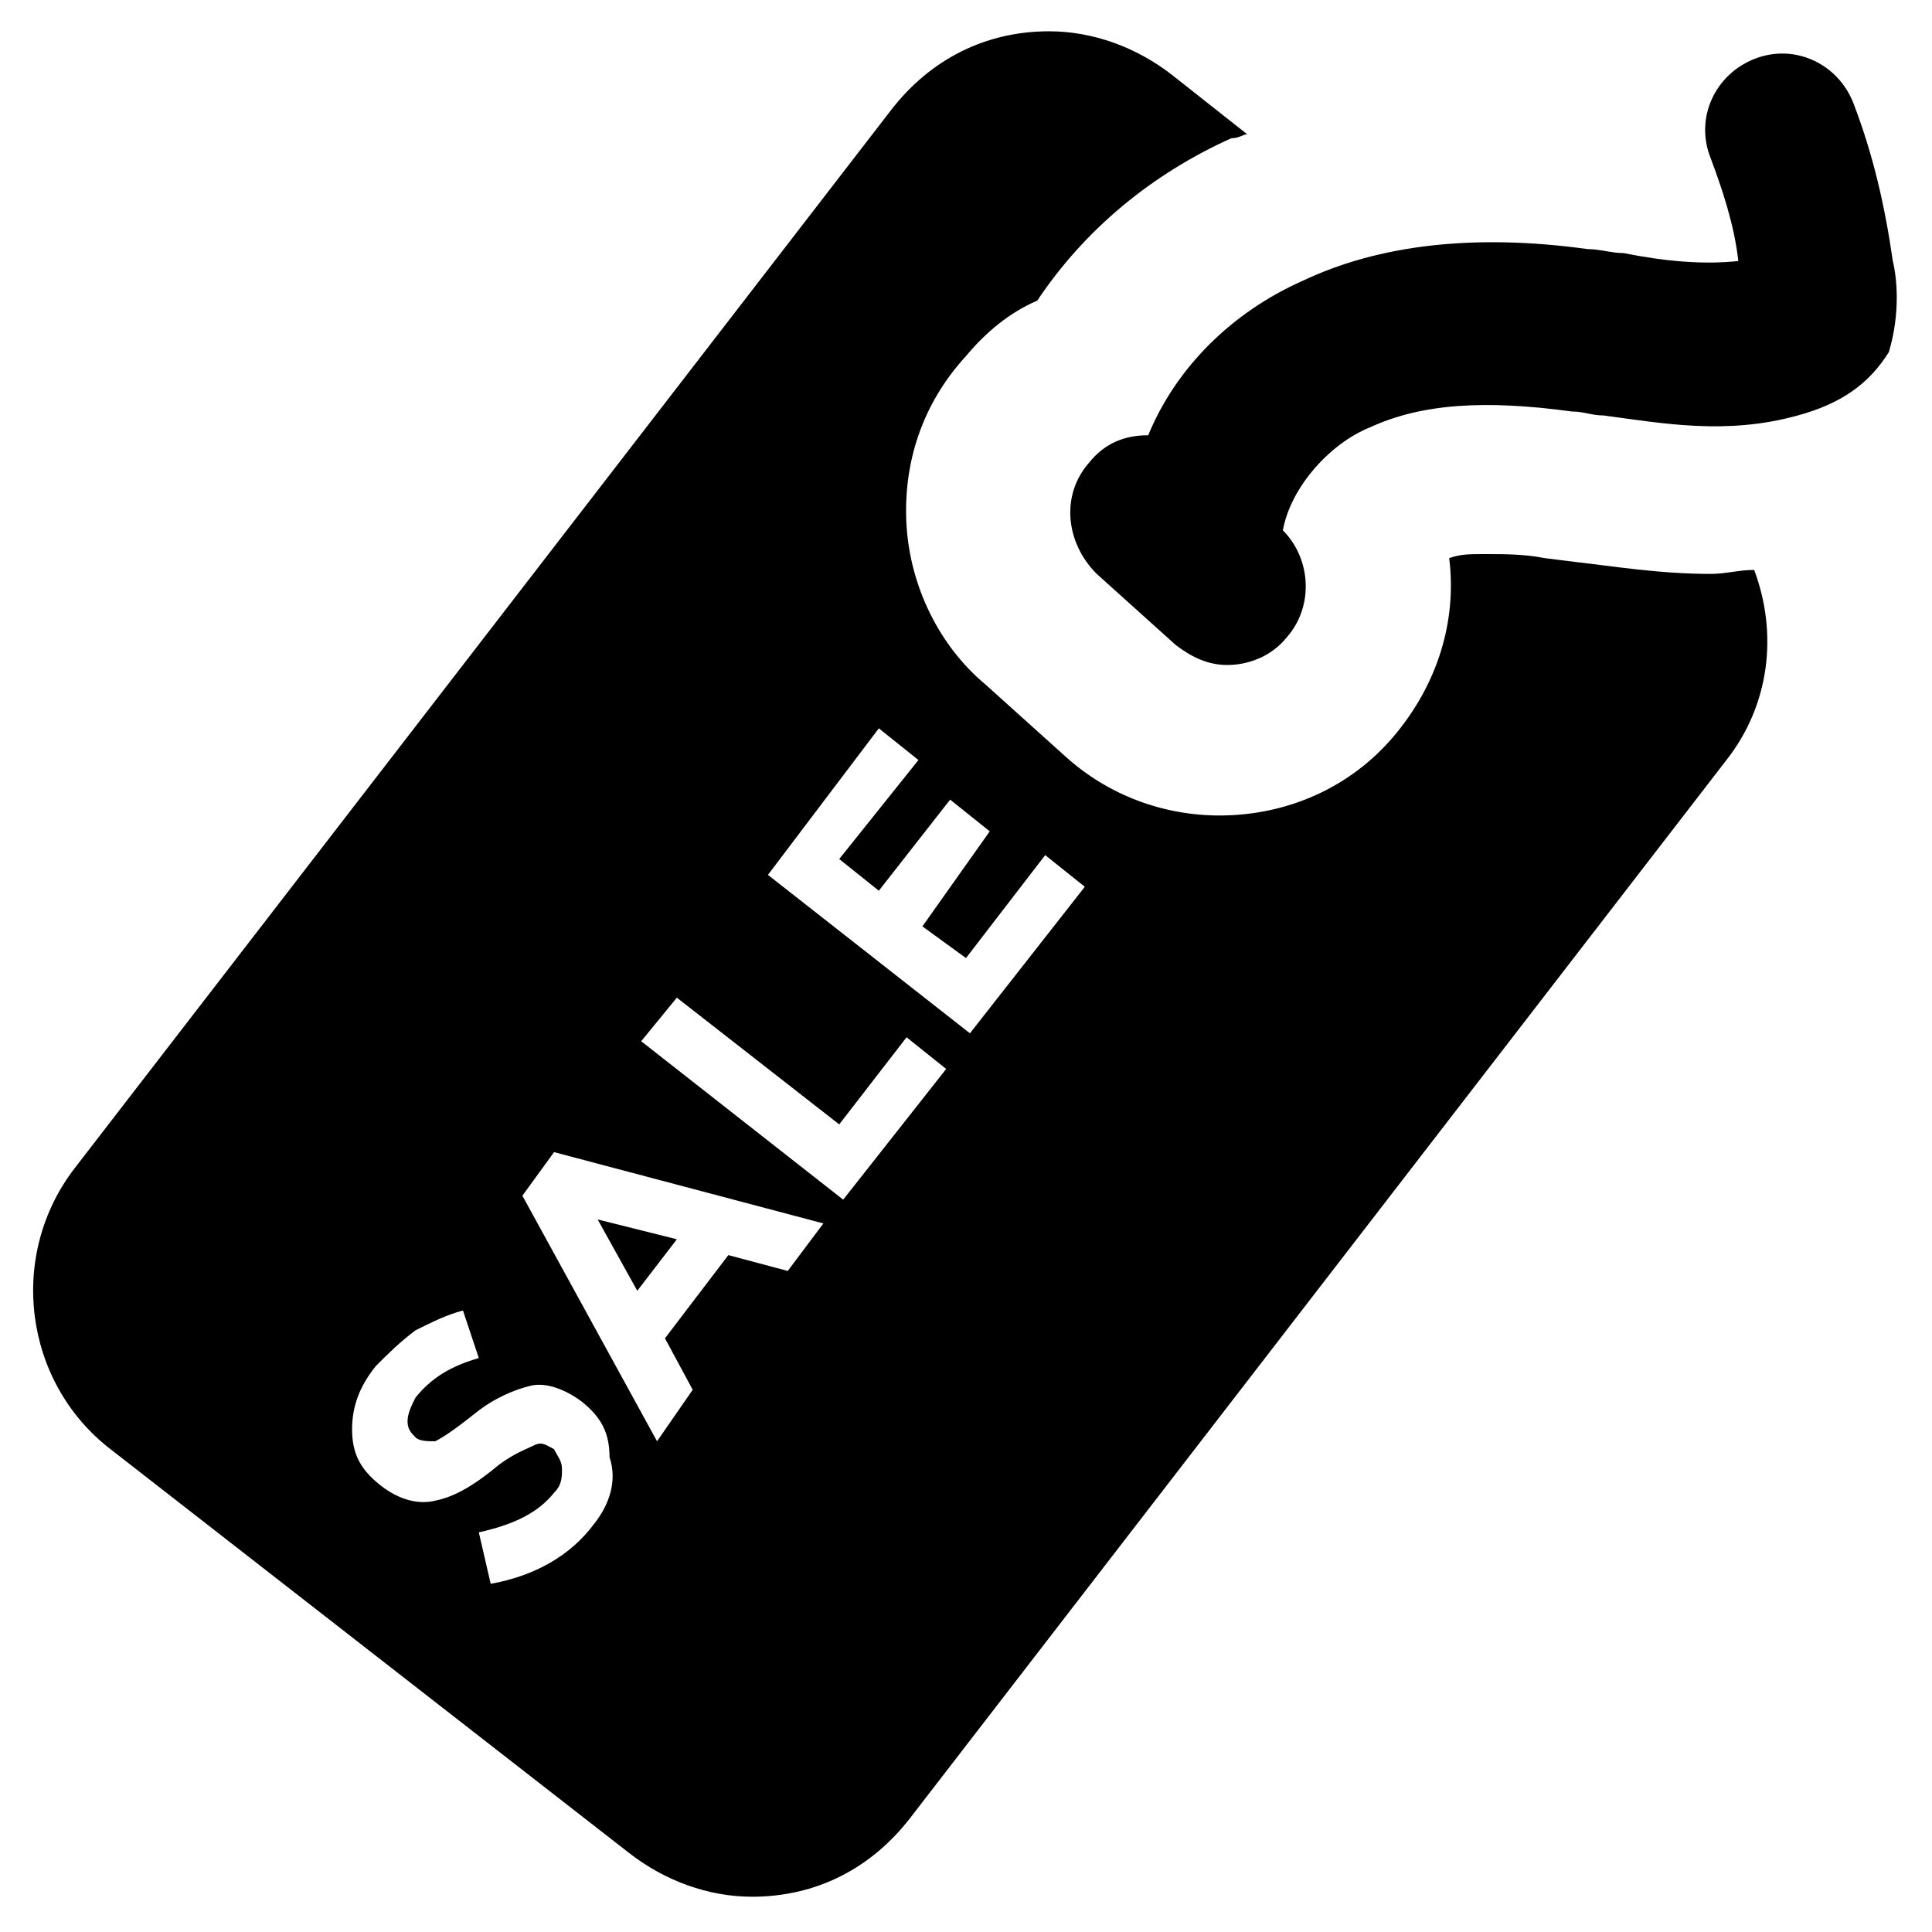 <?xml version="1.0" encoding="UTF-8"?>
<!-- Uploaded to: ICON Repo, www.svgrepo.com, Generator: ICON Repo Mixer Tools -->
<svg fill="#000000" width="800px" height="800px" version="1.1" viewBox="144 144 512 512" xmlns="http://www.w3.org/2000/svg">
 <g>
  <path d="m608.87 295.04c-4.199 0-7.348 1.051-11.547 1.051-13.645 0-26.238-2.098-35.688-3.148l-8.398-1.051c-5.246-1.051-10.496-1.051-15.742-1.051-4.199 0-6.297 0-9.445 1.051 2.098 16.793-3.148 33.586-14.695 47.23-11.547 13.645-28.34 20.992-46.184 20.992-14.695 0-29.391-5.246-40.934-15.742l-20.992-18.895c-12.594-10.496-19.941-26.238-20.992-41.984-1.051-16.793 4.199-32.539 15.742-45.133 5.246-6.297 11.547-11.547 18.895-14.695 12.594-18.895 30.438-33.586 51.43-43.035 2.102 0.004 3.152-1.047 4.199-1.047l-19.941-15.742c-9.445-7.348-20.992-11.547-32.539-11.547-16.793 0-31.488 7.348-41.984 20.992l-216.22 280.24c-17.844 23.09-13.645 56.68 9.445 74.523l137.5 107.06c9.445 7.348 20.992 11.547 32.539 11.547 16.793 0 31.488-7.348 41.984-20.992l216.22-280.24c11.547-14.695 13.648-33.59 7.352-50.383zm-307.54 252.95c-6.297 8.398-15.742 13.645-27.289 15.742l-3.148-13.645c9.445-2.098 15.742-5.246 19.941-10.496 2.098-2.098 2.098-4.199 2.098-6.297s-1.051-3.148-2.098-5.246c-2.098-1.051-3.148-2.098-5.246-1.051-2.098 1.051-5.246 2.098-9.445 5.246-6.297 5.246-11.547 8.398-16.793 9.445-4.199 1.051-9.445 0-14.695-4.199-5.246-4.199-7.348-8.398-7.348-14.695s2.098-11.547 6.297-16.793c3.148-3.148 6.297-6.297 10.496-9.445 4.199-2.098 8.398-4.199 12.594-5.246l4.199 12.594c-7.348 2.098-12.594 5.246-16.793 10.496-1.051 2.098-2.098 4.199-2.098 6.297 0 2.098 1.051 3.148 2.098 4.199 1.051 1.051 3.148 1.051 5.246 1.051 2.098-1.051 5.246-3.148 10.496-7.348 5.246-4.199 10.496-6.297 14.695-7.348 4.199-1.051 9.445 1.051 13.645 4.199 5.246 4.199 7.348 8.398 7.348 14.695 2.098 6.297 0 12.598-4.199 17.844zm51.43-67.176-15.742-4.195-16.793 22.043 7.348 13.645-9.449 13.641-35.688-65.074 8.398-11.547 71.371 18.895zm14.695-18.891-53.531-41.984 9.445-11.547 43.035 33.586 17.844-23.09 10.496 8.398zm33.586-44.086-53.531-41.984 29.391-38.836 10.496 8.398-20.992 26.238 10.496 8.398 18.895-24.141 10.496 8.398-17.844 25.191 11.547 8.398 20.992-27.289 10.496 8.398z"/>
  <path d="m323.38 472.42-20.992-5.25 10.496 18.895z"/>
  <path d="m645.61 213.17c-2.098-14.695-5.246-28.34-10.496-41.984-4.199-10.496-15.742-15.742-26.238-11.547-10.496 4.199-15.742 15.742-11.547 26.238 3.148 8.398 6.297 17.844 7.348 27.289-9.445 1.051-19.941 0-30.438-2.098-3.148 0-6.297-1.051-9.445-1.051-30.438-4.199-55.629-1.051-75.57 8.398-18.895 8.398-33.586 23.09-40.934 40.934-6.297 0-11.547 2.098-15.742 7.348-7.348 8.398-6.297 20.992 2.098 29.391l20.992 18.895c4.199 3.148 8.398 5.246 13.645 5.246s11.547-2.098 15.742-7.348c7.348-8.398 6.297-20.992-1.051-28.34 2.098-11.547 12.594-23.09 23.09-27.289 13.645-6.297 30.438-7.348 53.531-4.199 3.148 0 5.246 1.051 8.398 1.051 15.742 2.098 32.539 5.246 51.43 0 11.547-3.148 18.895-8.398 24.141-16.793 3.144-10.496 2.098-19.941 1.047-24.141z"/>
 </g>
</svg>